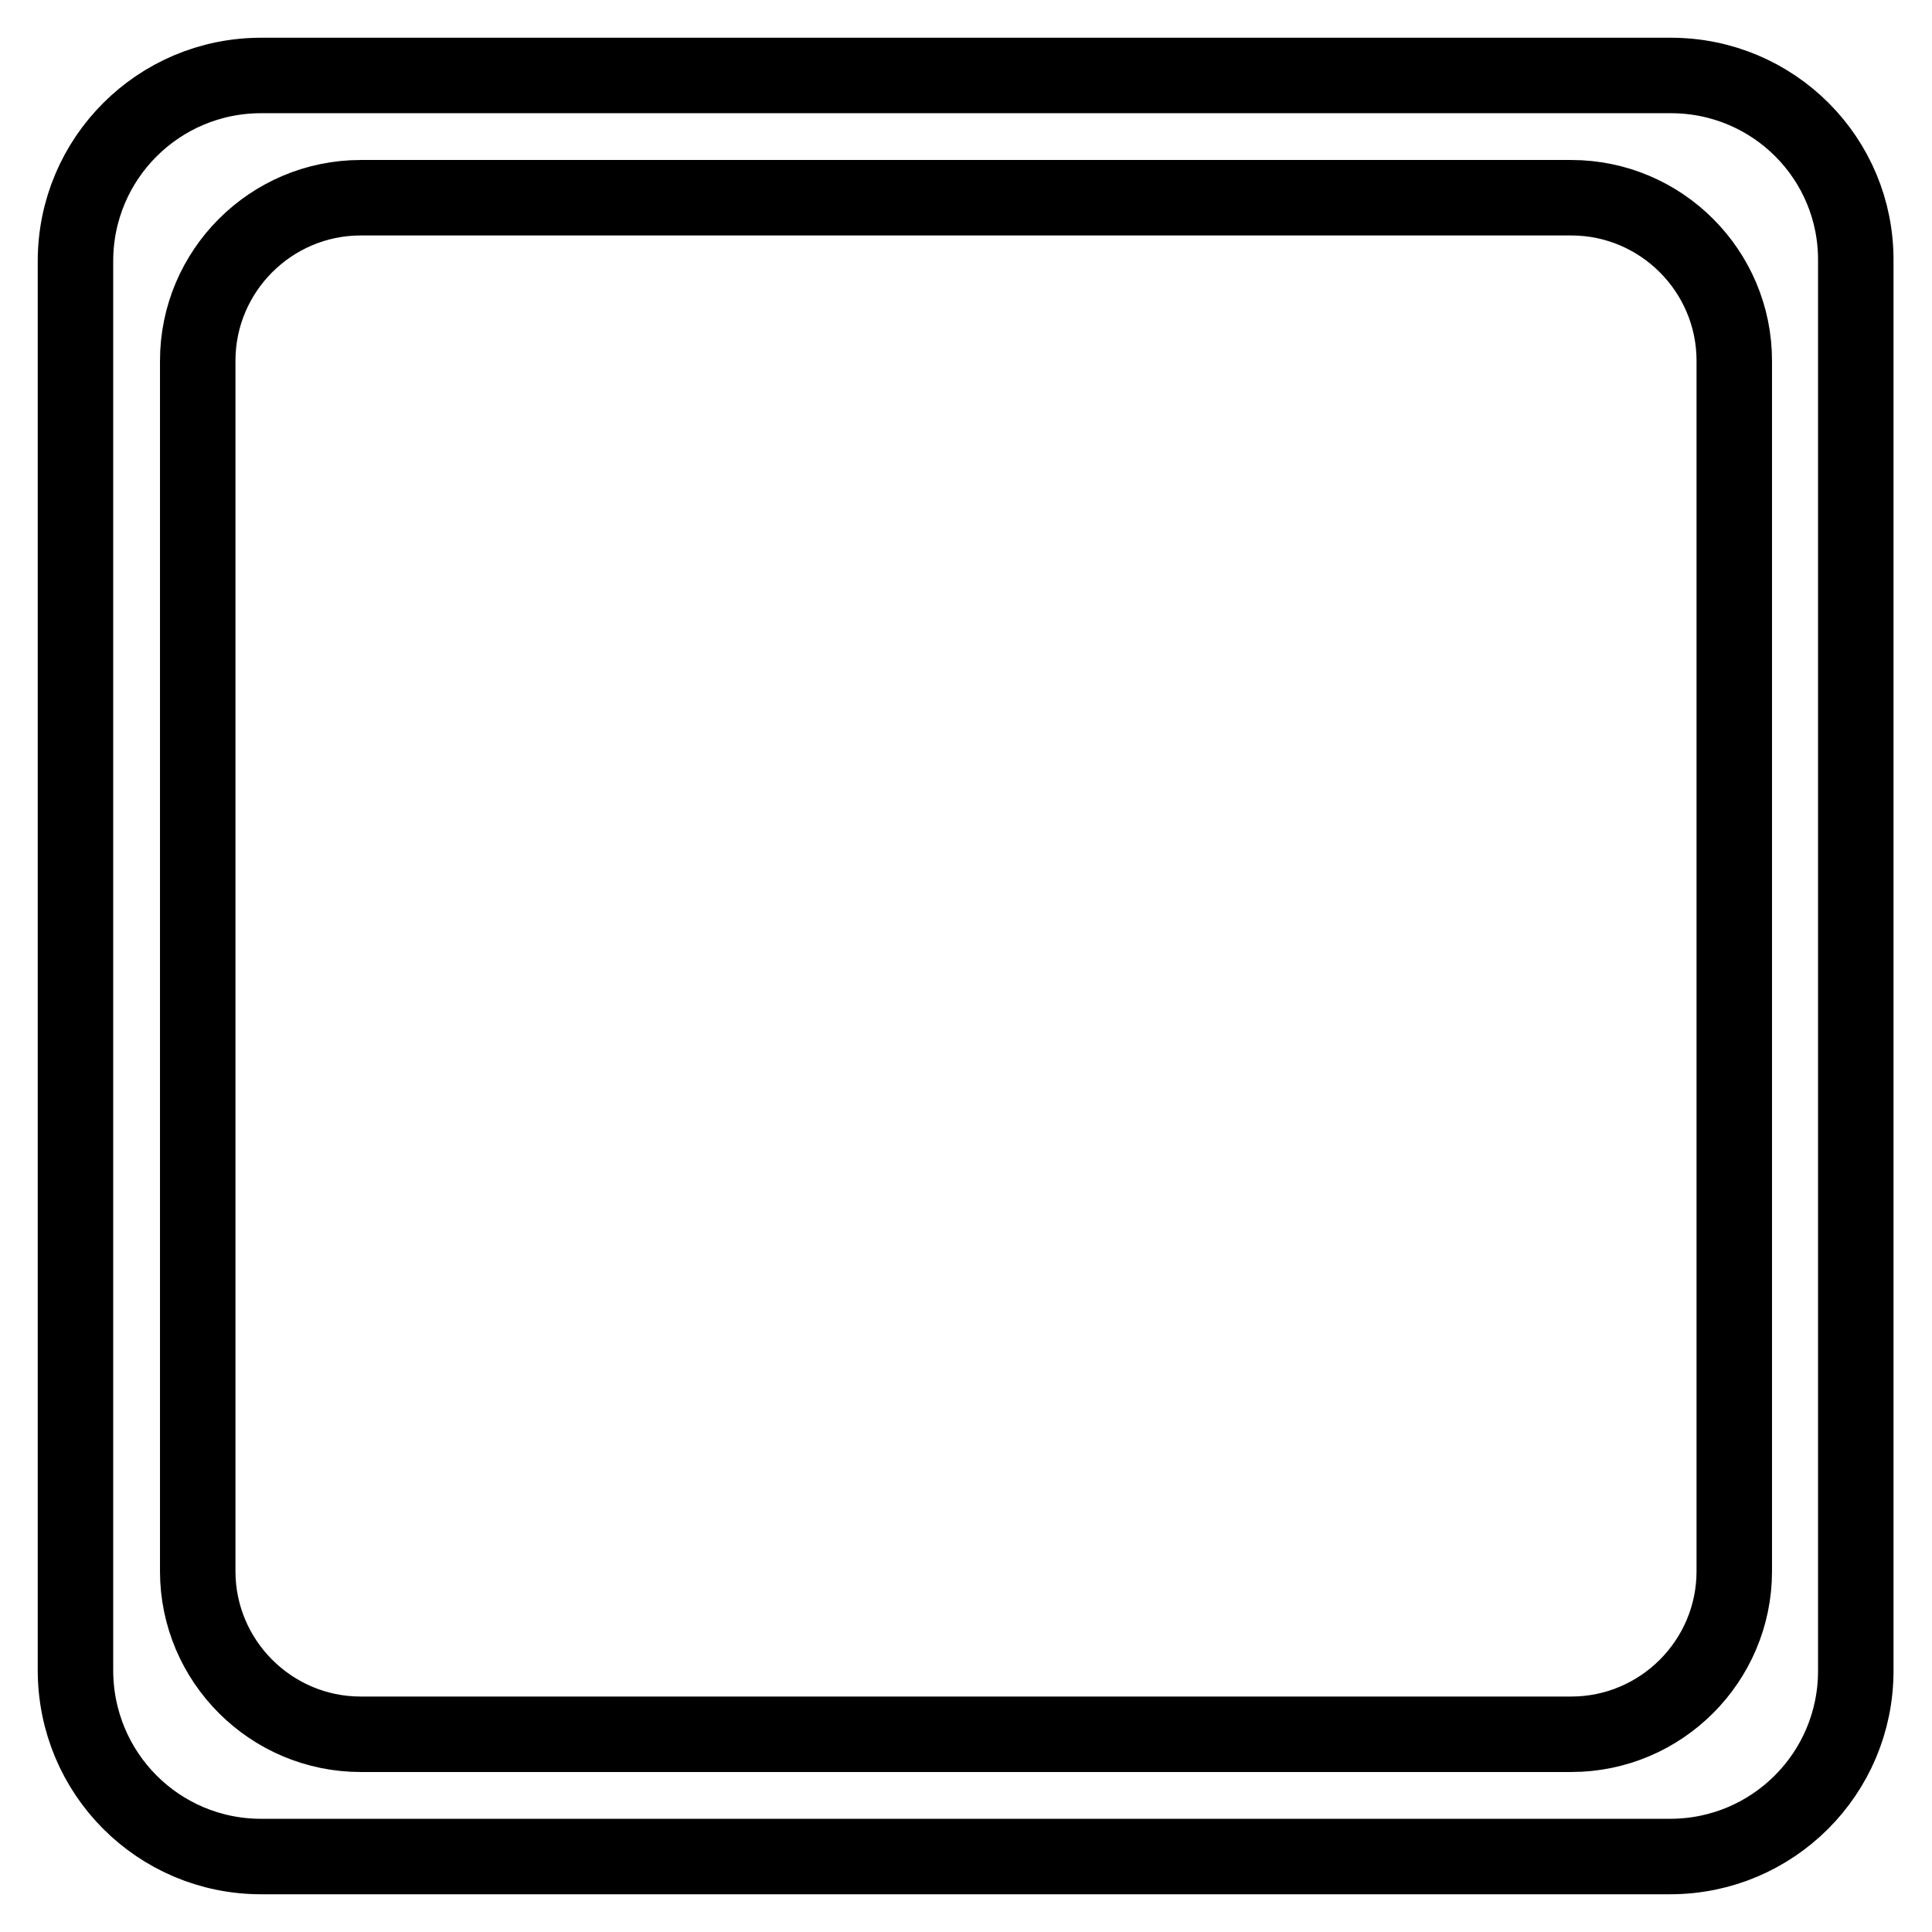 <?xml version="1.0" encoding="utf-8"?>
<!-- Svg Vector Icons : http://www.onlinewebfonts.com/icon -->
<!DOCTYPE svg PUBLIC "-//W3C//DTD SVG 1.1//EN" "http://www.w3.org/Graphics/SVG/1.1/DTD/svg11.dtd">
<svg version="1.1" xmlns="http://www.w3.org/2000/svg" xmlns:xlink="http://www.w3.org/1999/xlink" x="0px" y="0px" viewBox="0 0 256 256" enable-background="new 0 0 256 256" xml:space="preserve">
<g> <path stroke-width="10" fill-opacity="0" stroke="#000000"  d="M221.4,10H34.6C21,10,10,21,10,34.6v186.7C10,235,21,246,34.6,246h186.7c13.6,0,24.6-11,24.6-24.6V34.6 C246,21,235,10,221.4,10z M229.8,208.2c0,11.9-9.7,21.6-21.6,21.6H47.8c-11.9,0-21.6-9.7-21.6-21.6V47.8c0-11.9,9.7-21.6,21.6-21.6 h160.4c11.9,0,21.6,9.7,21.6,21.6V208.2z"/></g>
</svg>